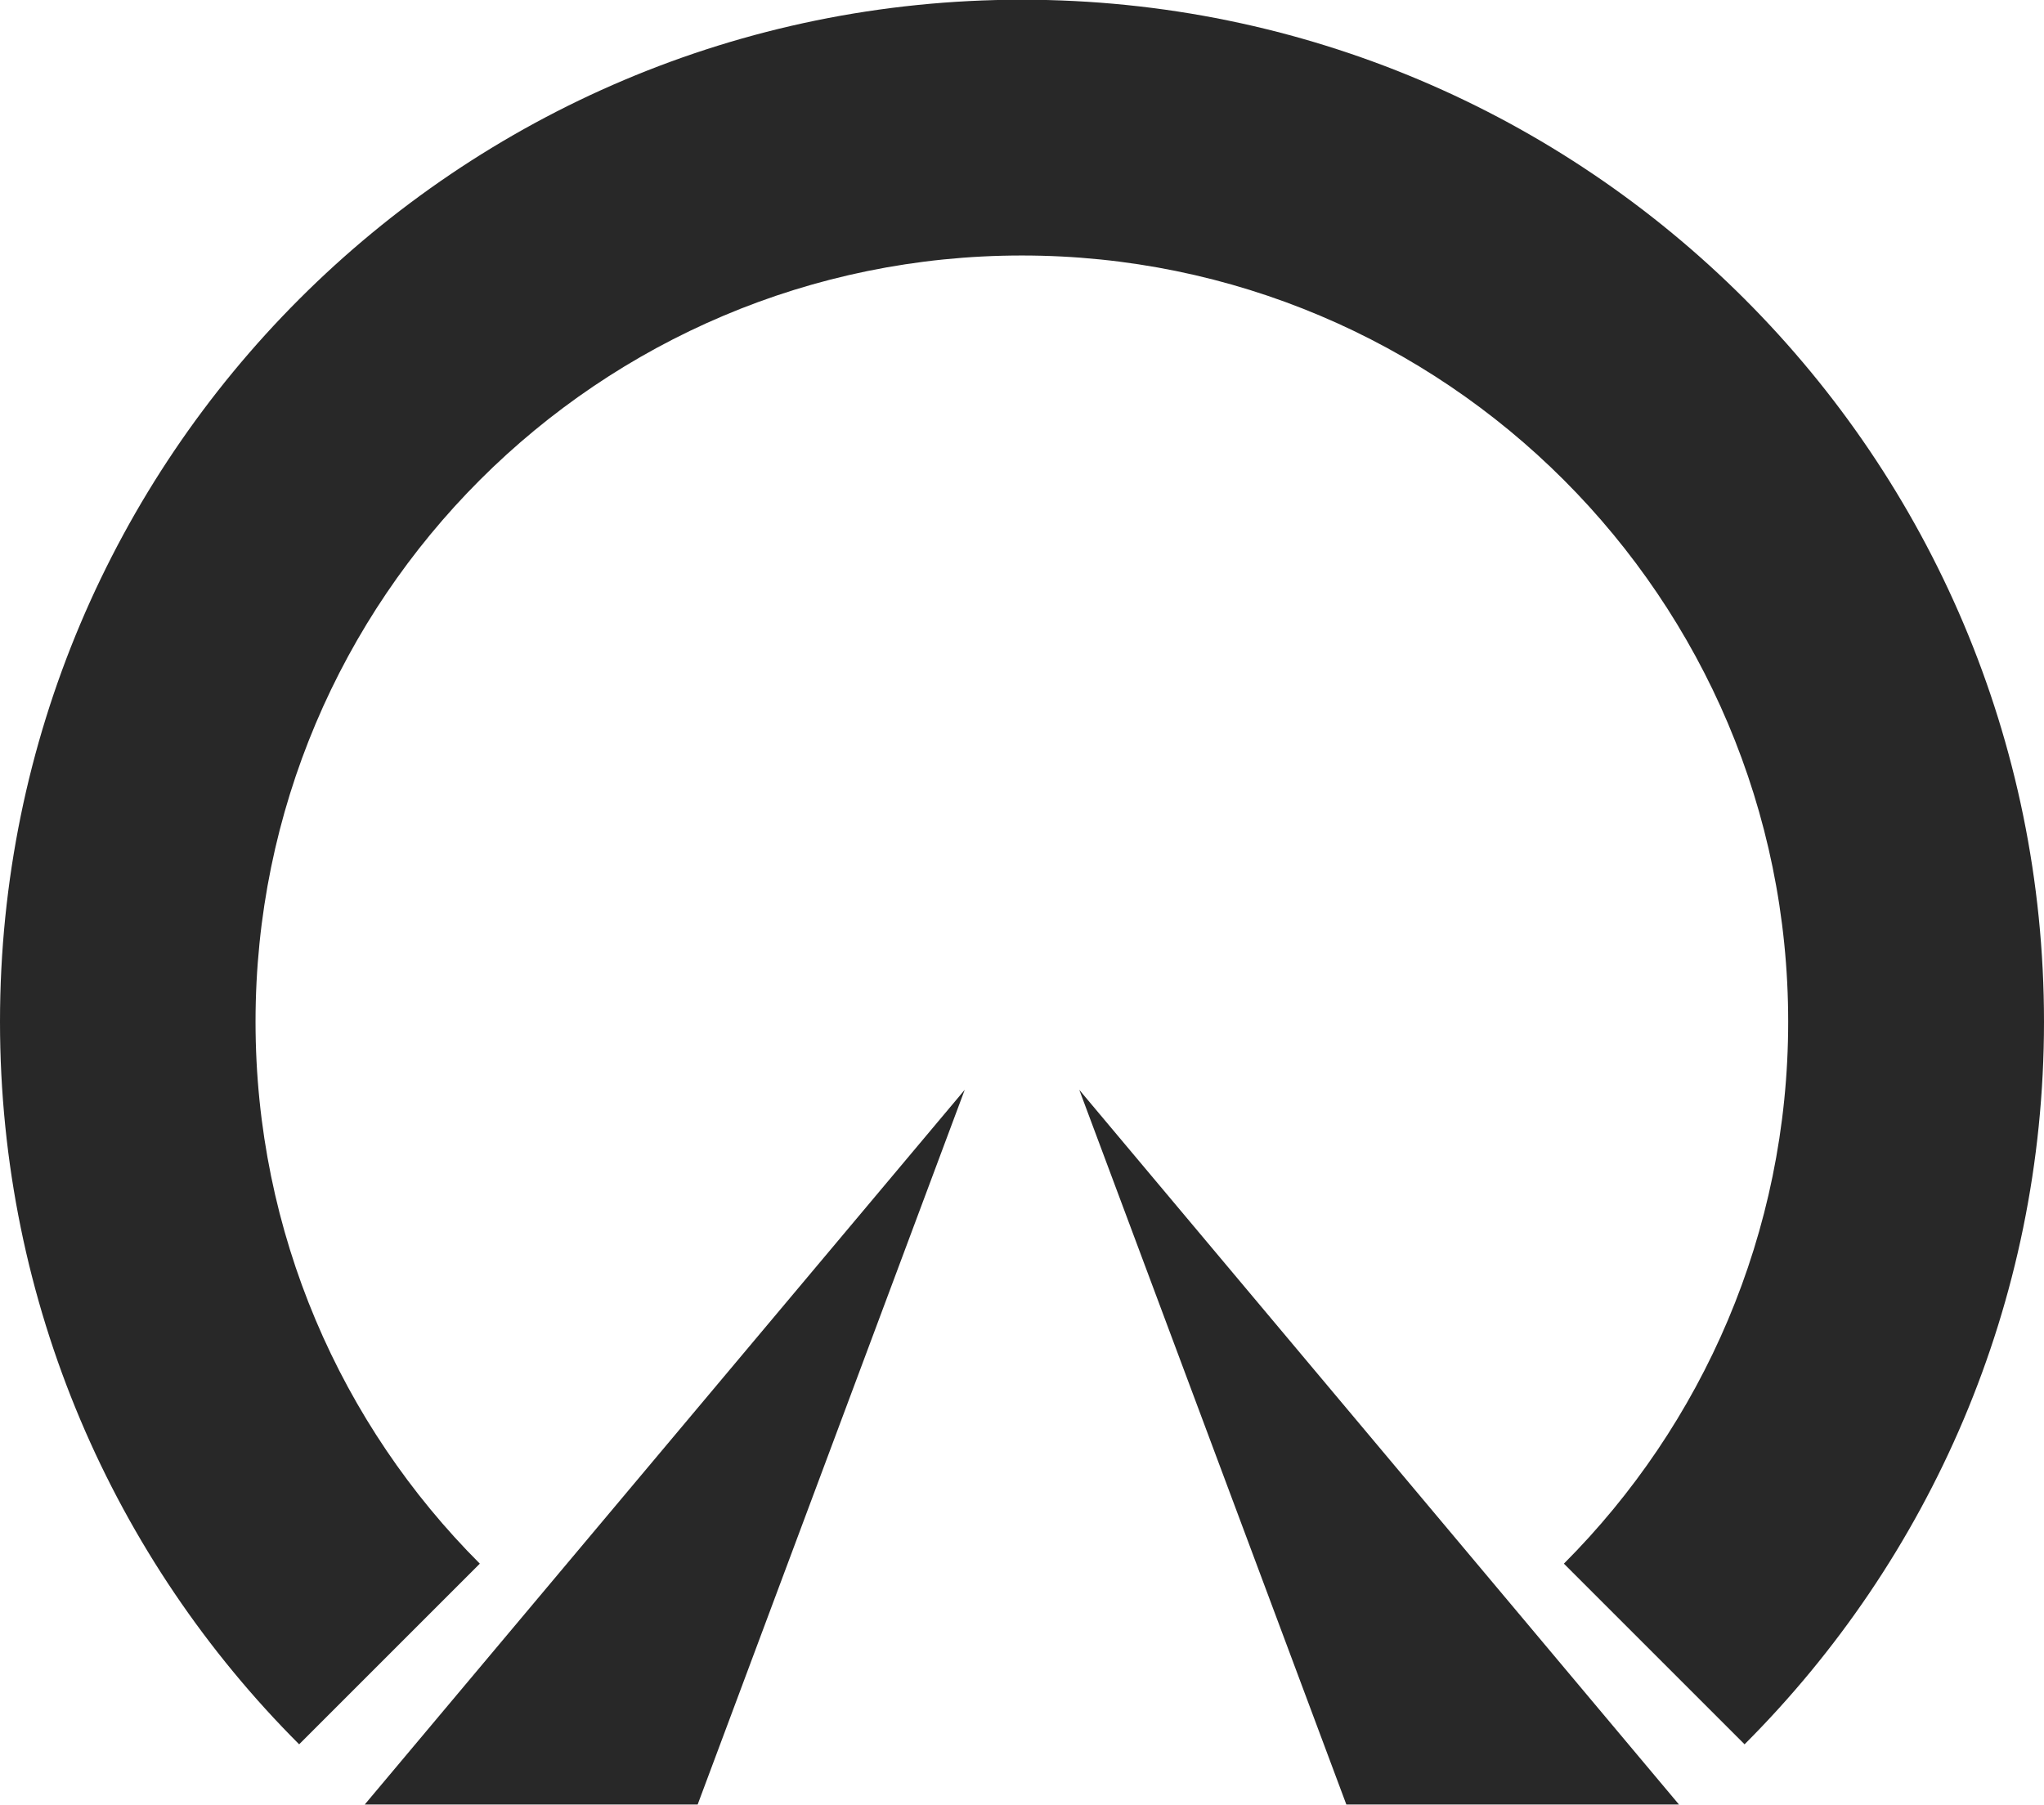 <?xml version="1.0" encoding="utf-8"?>
<!-- Generator: Adobe Illustrator 18.1.1, SVG Export Plug-In . SVG Version: 6.00 Build 0)  -->
<svg version="1.1" id="レイヤー_1" xmlns="http://www.w3.org/2000/svg" xmlns:xlink="http://www.w3.org/1999/xlink" x="0px"
	 y="0px" viewBox="57.8 274.6 726.3 641.4" enable-background="new 57.8 274.6 726.3 641.4" xml:space="preserve">
<g>
	<path fill="#282828" d="M164.1,894.5l64.2-64.2c-49.3-49.3-79.7-117.4-79.7-192.6c0-150.4,121.9-272.3,272.3-272.3
		s272.3,121.9,272.3,272.3c0,75.2-30.5,143.3-79.7,192.6l64.2,64.2c65.7-65.7,106.4-156.5,106.4-256.8
		c0-200.6-162.6-363.2-363.2-363.2S57.8,437.2,57.8,637.7C57.8,738,98.4,828.8,164.1,894.5z"/>
	<polygon fill="#282828" points="187.4,915.9 400.6,661.9 305.7,915.9 	"/>
	<polygon fill="#282828" points="654.4,915.9 441.3,661.9 536.2,915.9 	"/>
	<path fill="#282828" d="M420.9,637.7"/>
</g>
</svg>
